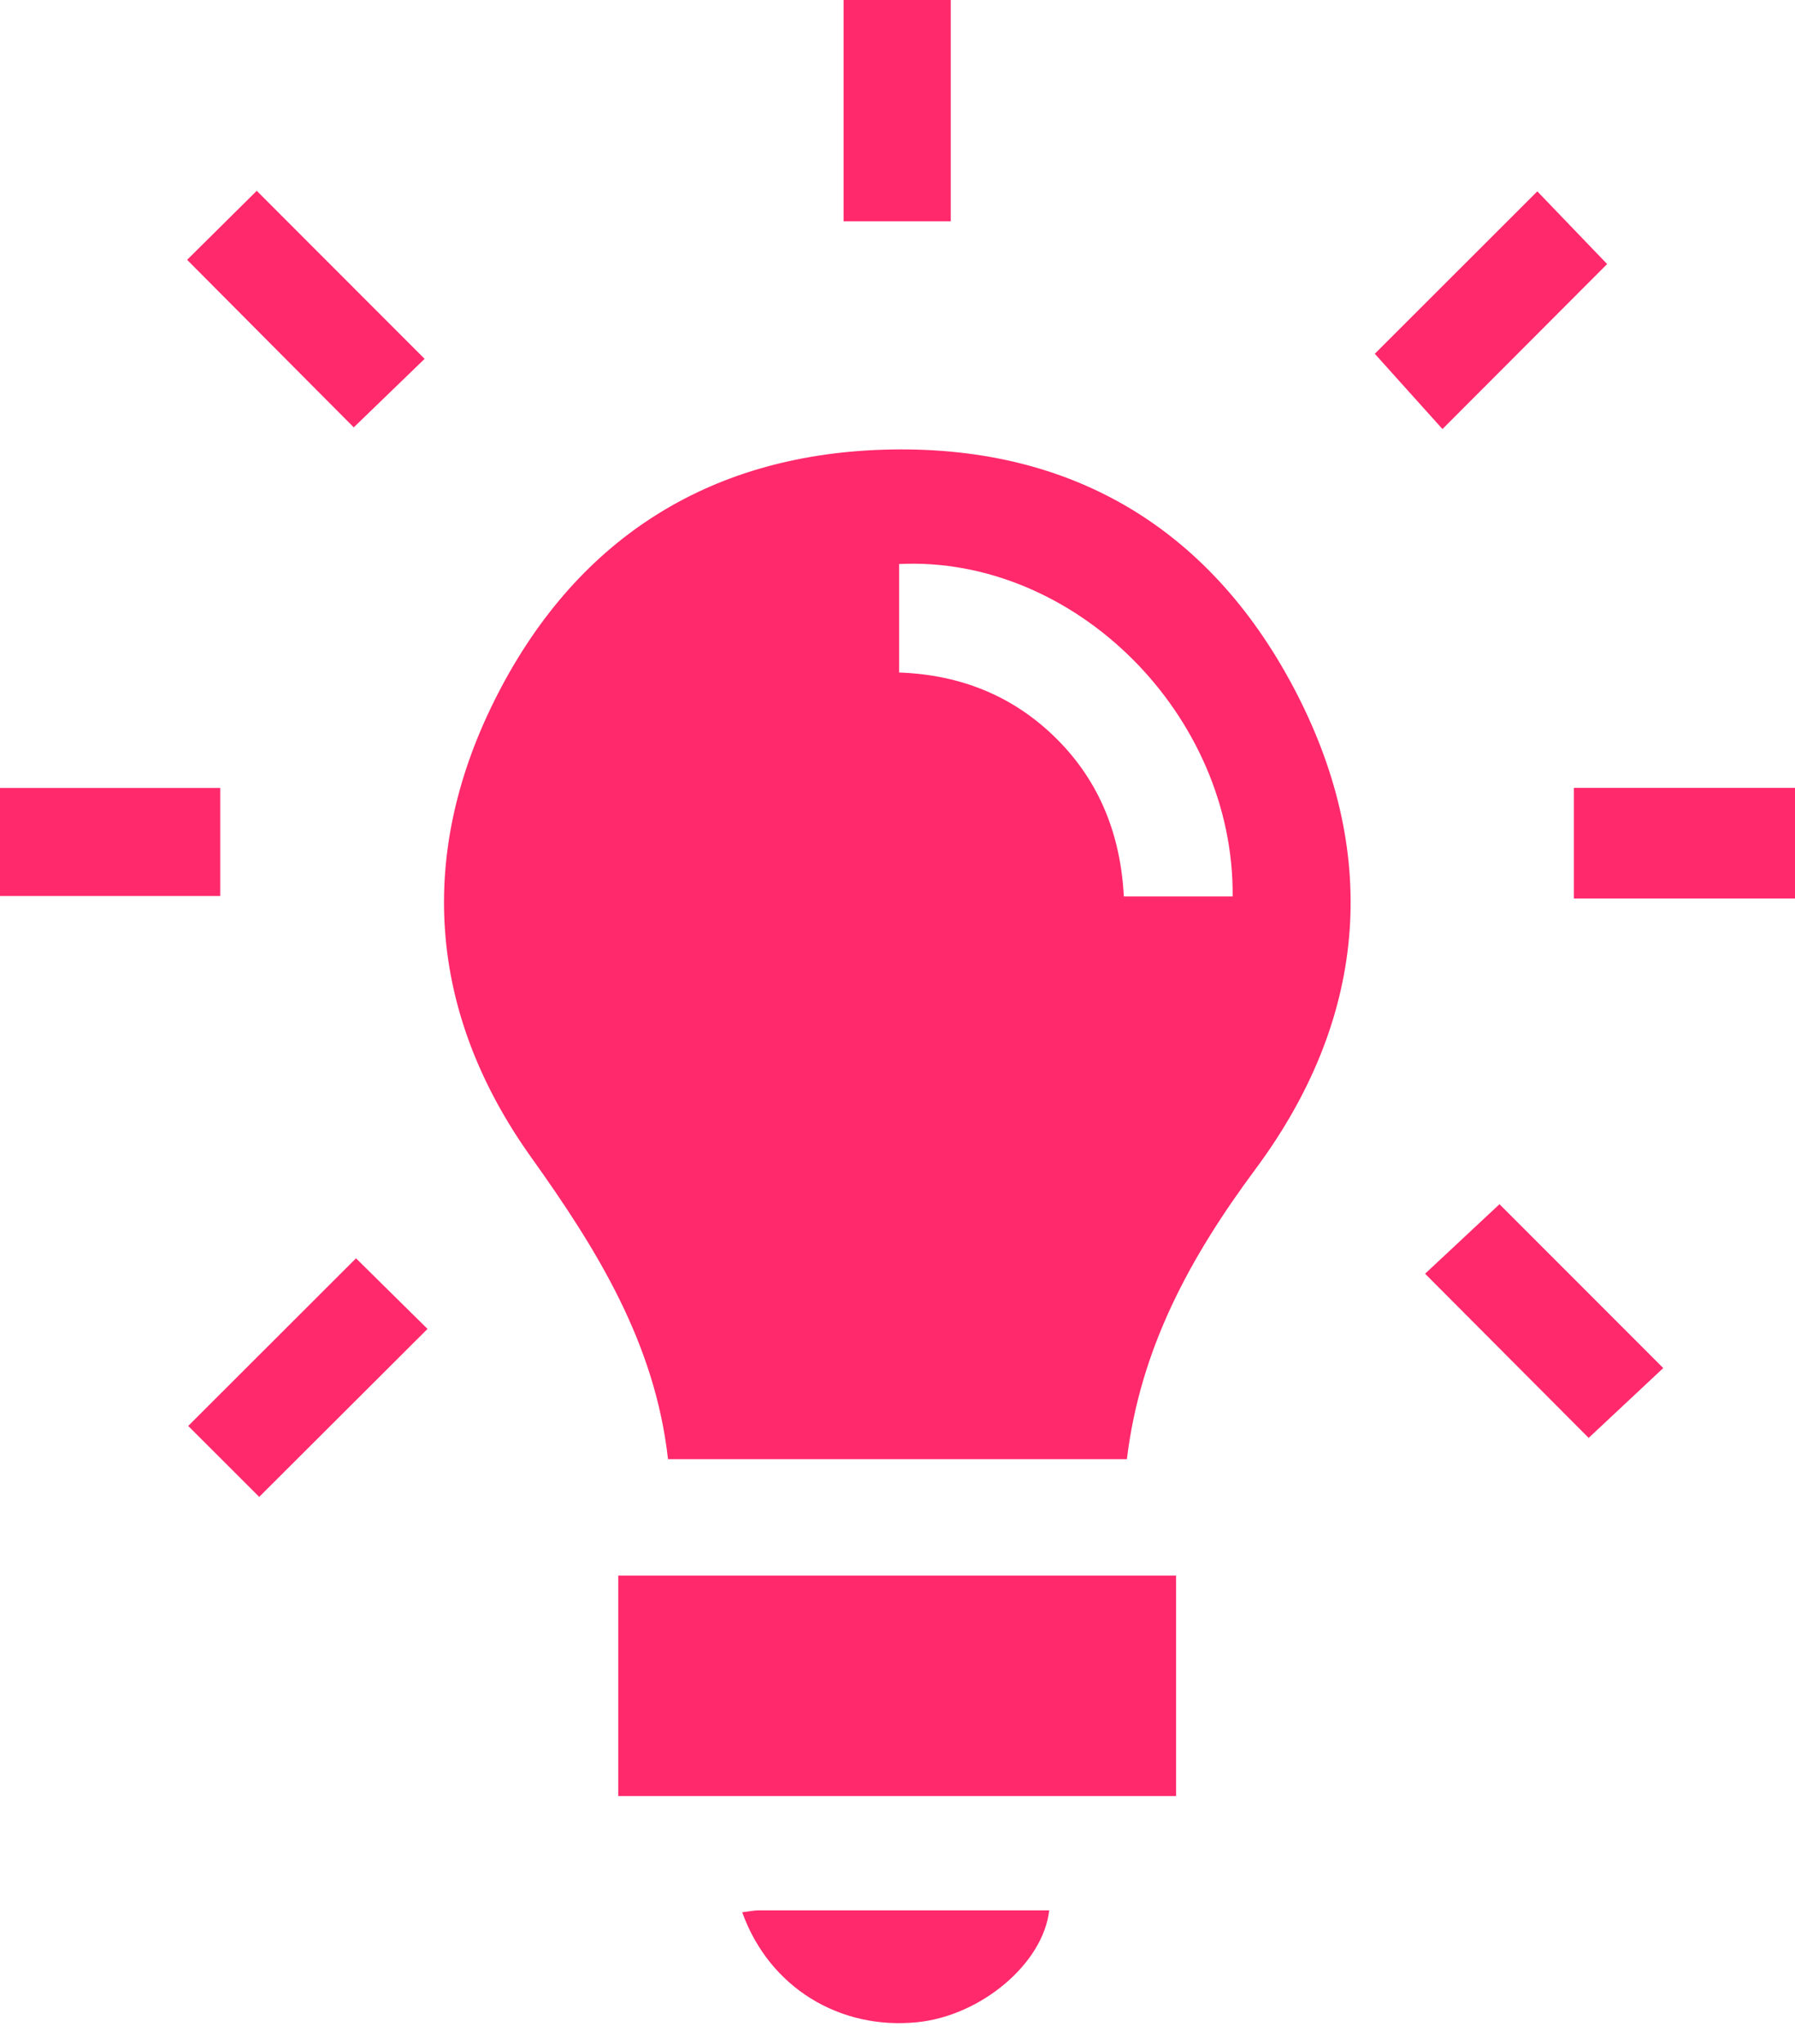 <svg width="65" height="74" viewBox="0 0 65 74" fill="none" xmlns="http://www.w3.org/2000/svg">
<path d="M40.806 52.825H24.19C23.721 48.628 21.628 45.247 19.233 41.894C15.478 36.637 15.07 30.847 18.036 25.101C20.972 19.409 25.825 16.388 32.27 16.273C38.968 16.151 43.953 19.256 46.967 25.128C50.015 31.068 49.447 36.963 45.455 42.335C43.114 45.489 41.295 48.791 40.806 52.825ZM32.559 20.418V24.346C34.809 24.428 36.722 25.206 38.282 26.766C39.838 28.326 40.579 30.252 40.697 32.454H44.636C44.697 25.872 38.91 20.113 32.559 20.418Z" fill="#FF296C"/>
<path d="M42.587 65.02H22.389V57.038H42.587V65.02Z" fill="#FF296C"/>
<path d="M6.776 9.406C7.615 8.573 8.515 7.683 9.297 6.908C11.315 8.93 13.33 10.945 15.376 12.991C14.618 13.724 13.68 14.628 12.81 15.471C10.853 13.504 8.859 11.502 6.776 9.406Z" fill="#FF296C"/>
<path d="M9.385 54.188C8.515 53.318 7.618 52.424 6.816 51.622C8.855 49.587 10.874 47.568 12.892 45.553C13.694 46.342 14.618 47.256 15.481 48.109C13.456 50.13 11.455 52.125 9.385 54.191V54.188Z" fill="#FF296C"/>
<path d="M58.197 9.559C56.189 11.57 54.221 13.541 52.234 15.532C51.408 14.611 50.541 13.653 49.784 12.807C51.605 10.986 53.62 8.974 55.669 6.928C56.4 7.69 57.3 8.624 58.197 9.559Z" fill="#FF296C"/>
<path d="M54.3 43.596C56.199 45.495 58.197 47.493 60.229 49.526C59.359 50.341 58.411 51.228 57.528 52.054C55.598 50.117 53.603 48.115 51.605 46.111C52.441 45.329 53.386 44.449 54.3 43.593V43.596Z" fill="#FF296C"/>
<path d="M26.878 69.227C27.133 69.196 27.293 69.159 27.452 69.159C30.962 69.159 34.476 69.159 37.993 69.159C37.775 71.082 35.529 72.968 33.229 73.206C30.402 73.498 27.853 71.945 26.878 69.23V69.227Z" fill="#FF296C"/>
<path d="M30.548 0H34.428V8.012H30.548V0Z" fill="#FF296C"/>
<path d="M0 32.437V28.526H7.975V32.437H0Z" fill="#FF296C"/>
<path d="M65 28.523V32.526H56.994V28.523H65Z" fill="#FF296C"/>
</svg>
